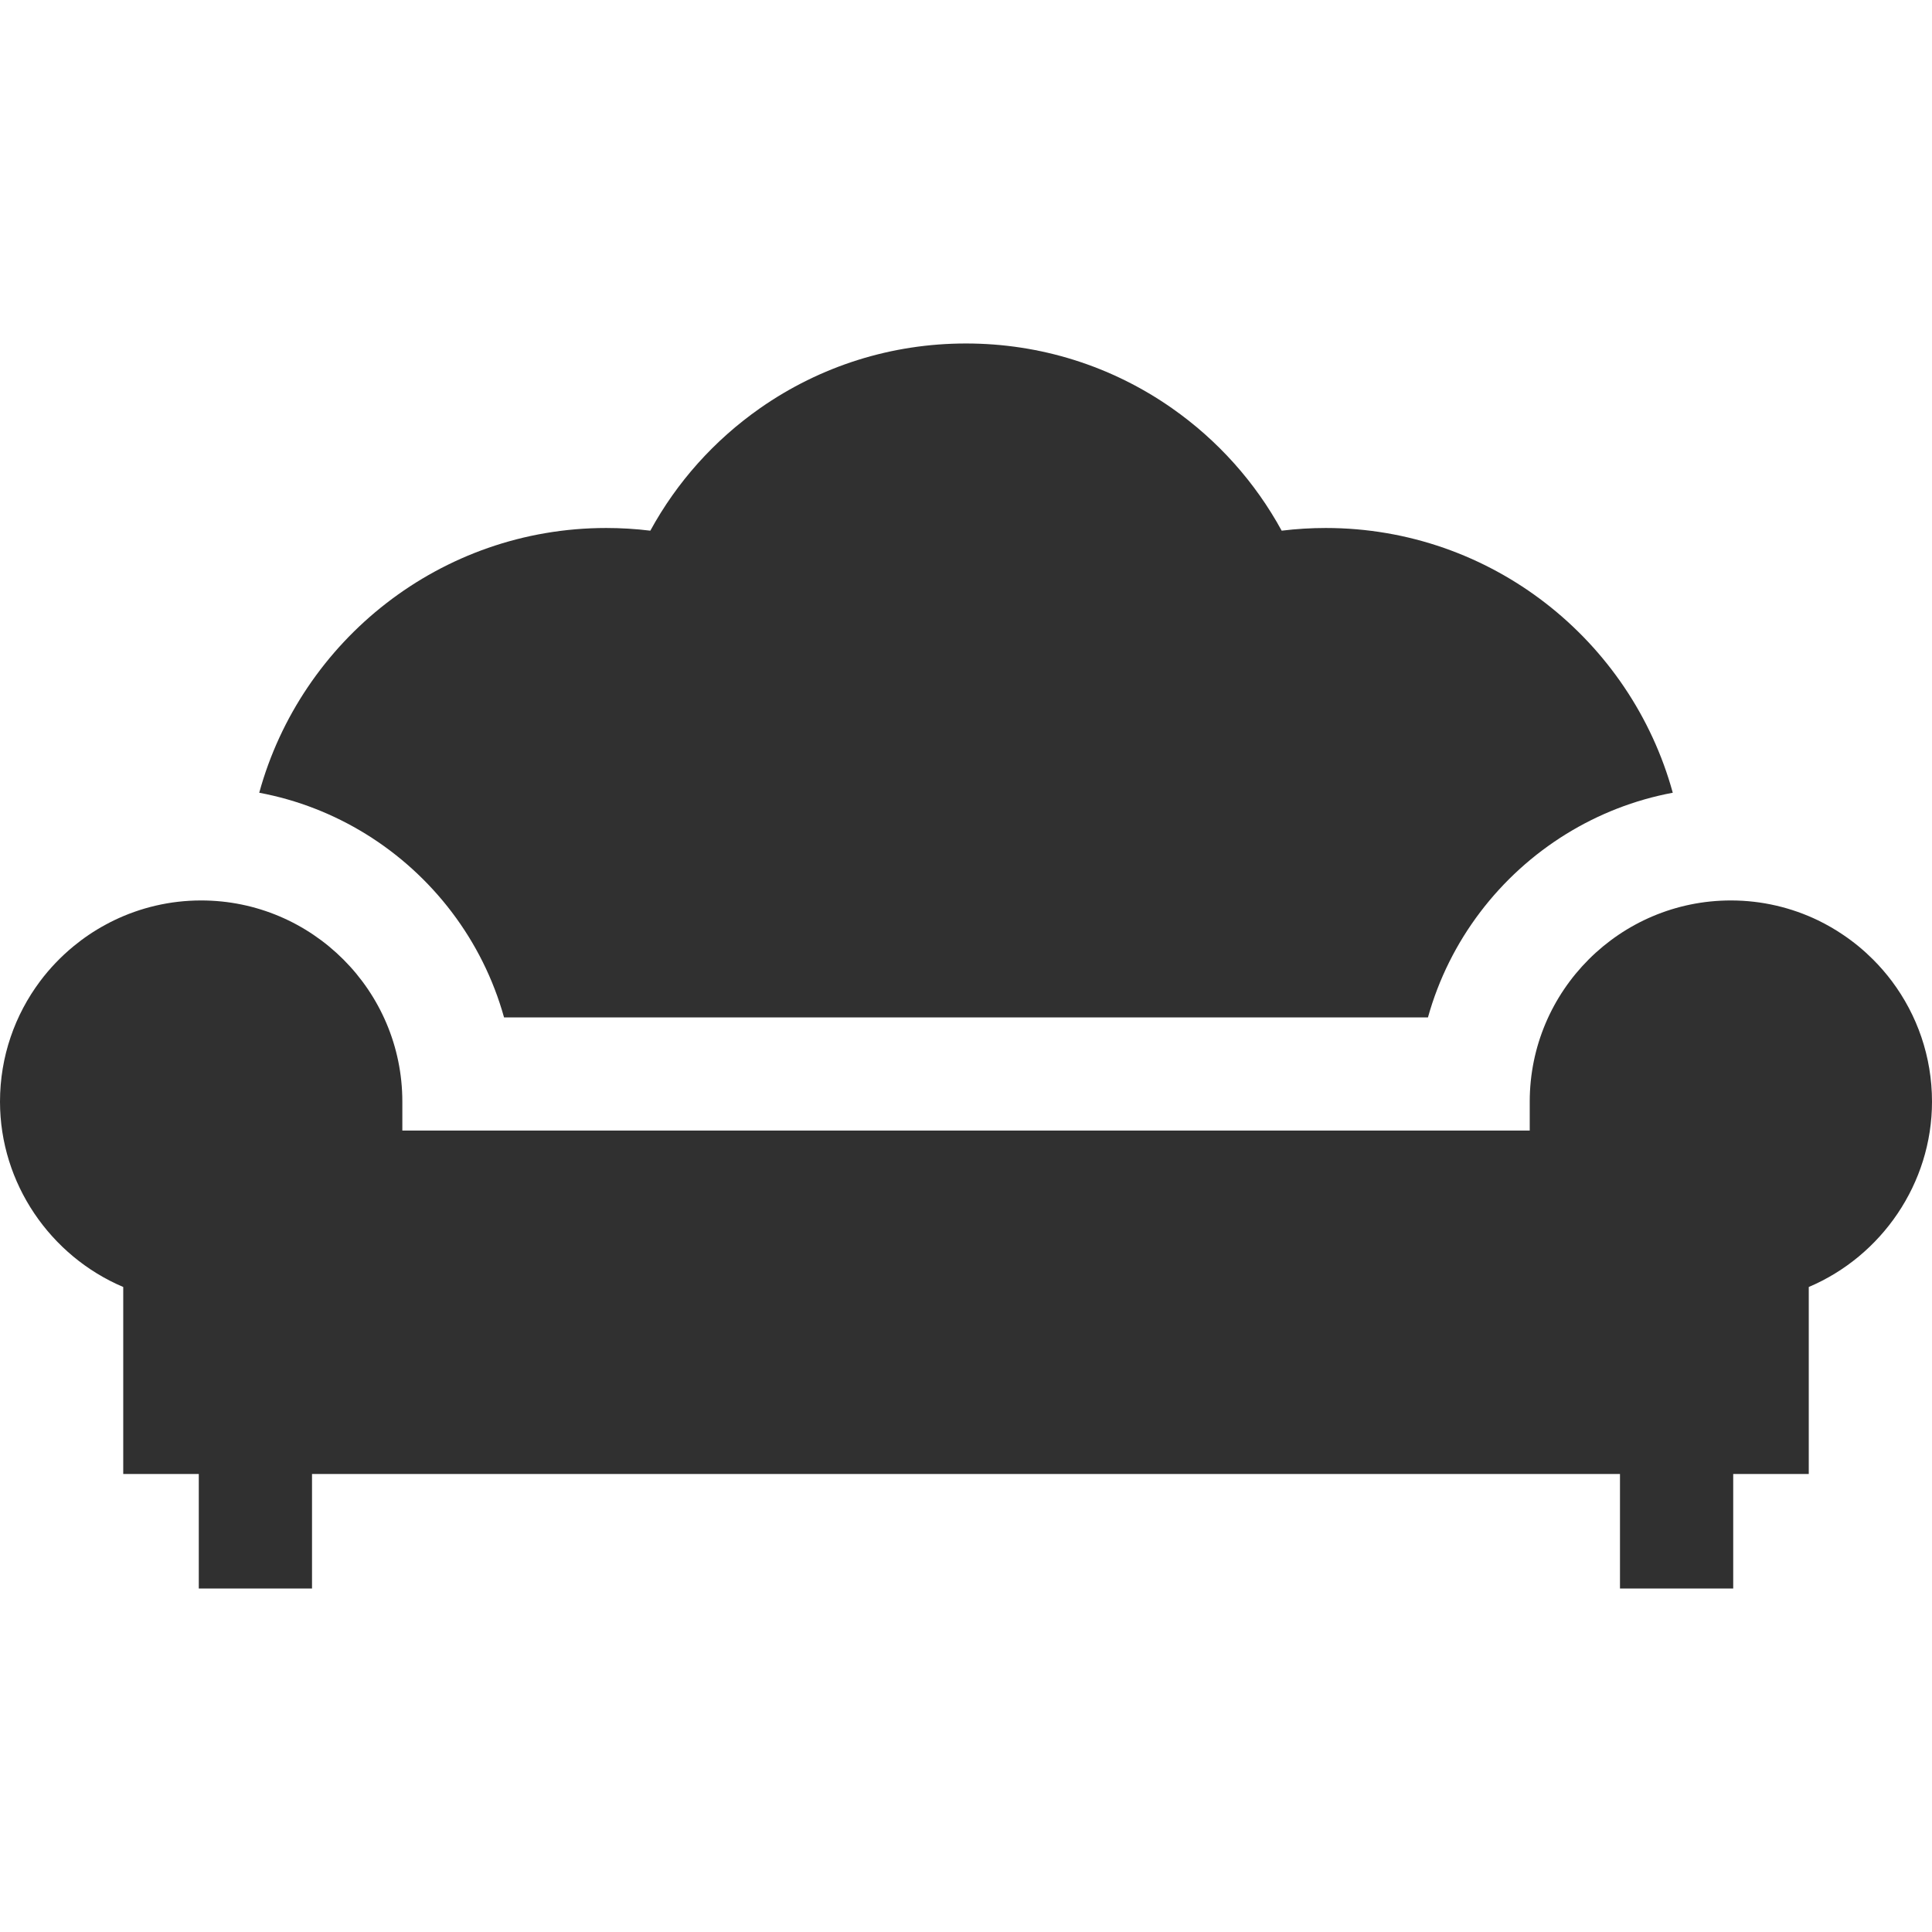 <?xml version="1.0" encoding="UTF-8"?>
<svg xmlns="http://www.w3.org/2000/svg" width="28" height="28" viewBox="0 0 28 28" fill="none">
  <path d="M19.214 7.652C19 7.652 18.787 7.665 18.575 7.691C18.191 6.988 17.65 6.382 16.985 5.916C16.107 5.302 15.075 4.978 14 4.978C12.925 4.978 11.893 5.302 11.015 5.916C10.35 6.382 9.809 6.988 9.425 7.691C9.213 7.665 9 7.652 8.786 7.652C6.388 7.652 4.363 9.28 3.757 11.489C4.314 11.593 4.834 11.799 5.3 12.086C6.266 12.682 6.994 13.627 7.305 14.745H20.695C21.006 13.627 21.734 12.682 22.7 12.086C23.166 11.799 23.686 11.593 24.243 11.489C23.637 9.28 21.612 7.652 19.214 7.652Z" fill="#303030"></path>
  <path d="M27.42 14.222C27.336 14.11 27.244 14.004 27.145 13.905C27.013 13.773 26.869 13.654 26.713 13.549C26.597 13.47 26.475 13.4 26.348 13.338C25.965 13.154 25.537 13.05 25.085 13.05C23.477 13.05 22.17 14.358 22.17 15.966V16.385H5.831V15.966C5.831 14.358 4.523 13.05 2.915 13.05C2.463 13.05 2.035 13.154 1.653 13.338C1.61 13.359 1.568 13.38 1.527 13.403C1.362 13.492 1.206 13.598 1.062 13.717C0.882 13.866 0.72 14.035 0.58 14.222C0.216 14.709 0 15.312 0 15.966C0 17.152 0.731 18.205 1.786 18.652V21.362H2.881V23.003V23.022H4.522V23.003V21.362H23.478V23.003V23.022H25.119V23.003V21.362H26.214V18.652C27.269 18.205 28 17.152 28 15.966C28 15.312 27.784 14.709 27.42 14.222Z" fill="#303030"></path>
</svg>
